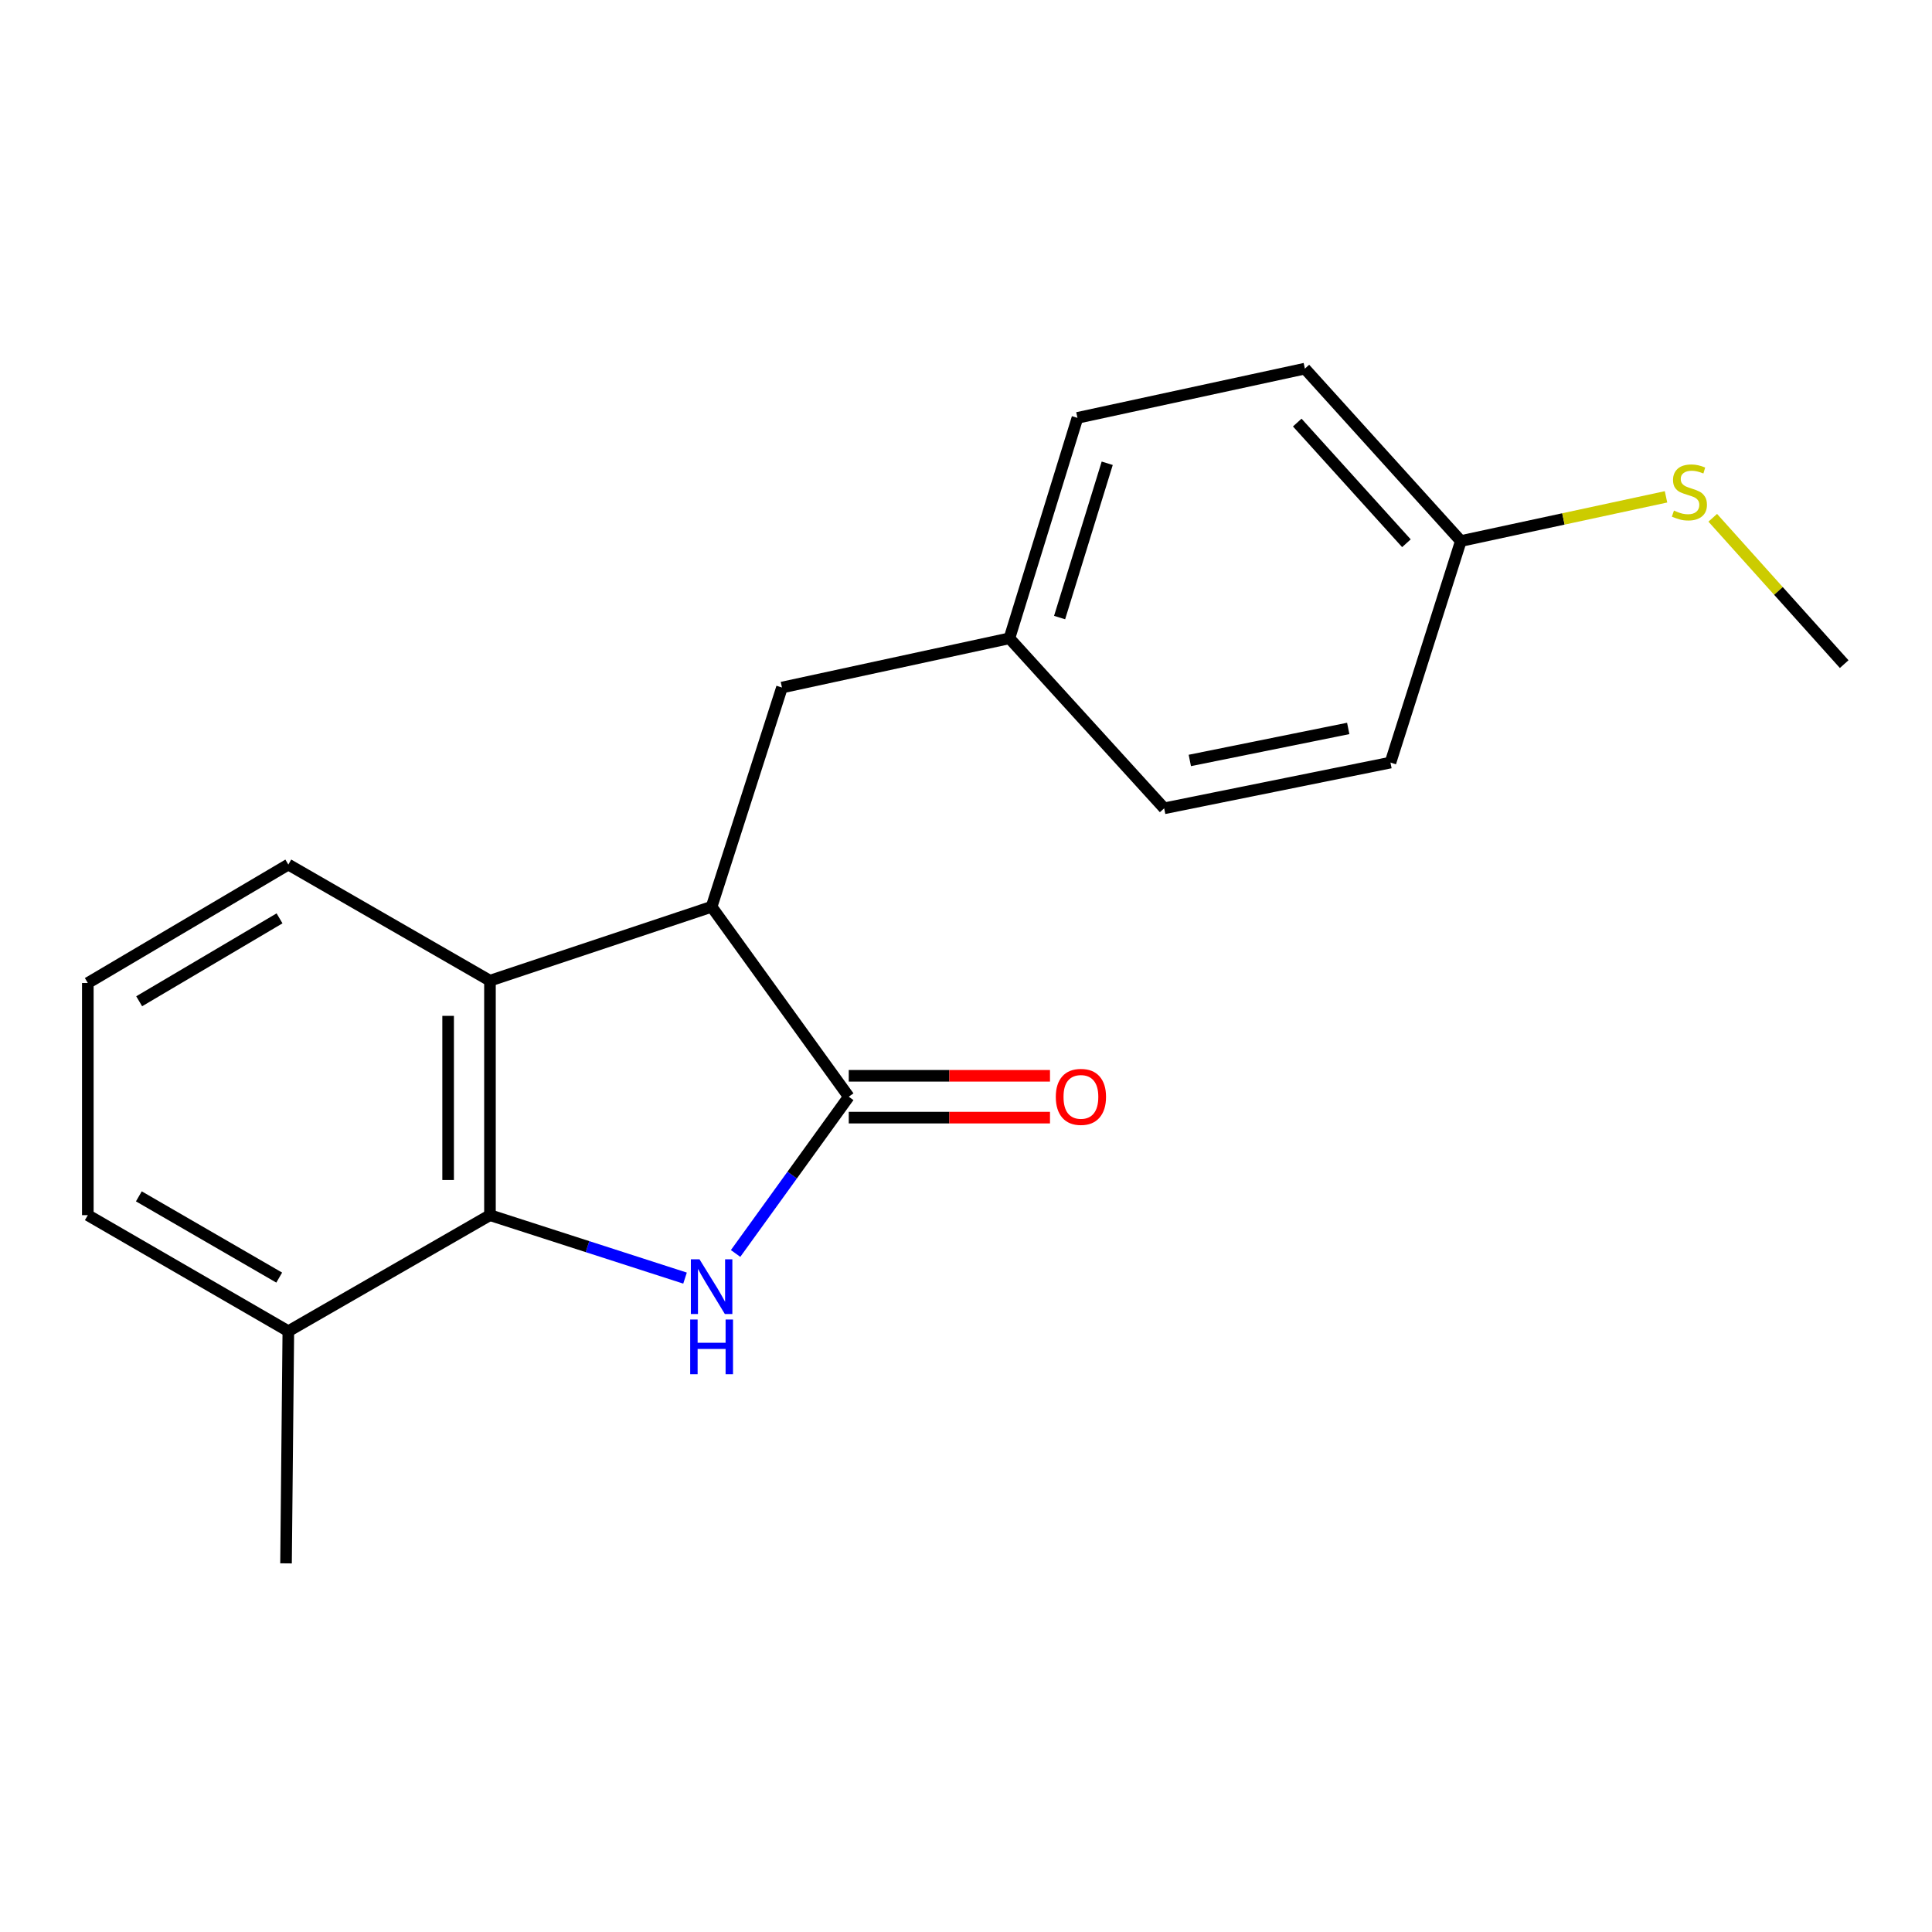 <?xml version='1.0' encoding='iso-8859-1'?>
<svg version='1.1' baseProfile='full'
              xmlns='http://www.w3.org/2000/svg'
                      xmlns:rdkit='http://www.rdkit.org/xml'
                      xmlns:xlink='http://www.w3.org/1999/xlink'
                  xml:space='preserve'
width='1000px' height='1000px' viewBox='0 0 1000 1000'>
<!-- END OF HEADER -->
<rect style='opacity:1.0;fill:#FFFFFF;stroke:none' width='1000' height='1000' x='0' y='0'> </rect>
<path class='bond-0' d='M 380.74,648.792 L 410.029,608.225' style='fill:none;fill-rule:evenodd;stroke:#0000FF;stroke-width:6px;stroke-linecap:butt;stroke-linejoin:miter;stroke-opacity:1' />
<path class='bond-0' d='M 410.029,608.225 L 439.319,567.659' style='fill:none;fill-rule:evenodd;stroke:#000000;stroke-width:6px;stroke-linecap:butt;stroke-linejoin:miter;stroke-opacity:1' />
<path class='bond-1' d='M 354.573,661.546 L 304.089,645.256' style='fill:none;fill-rule:evenodd;stroke:#0000FF;stroke-width:6px;stroke-linecap:butt;stroke-linejoin:miter;stroke-opacity:1' />
<path class='bond-1' d='M 304.089,645.256 L 253.605,628.966' style='fill:none;fill-rule:evenodd;stroke:#000000;stroke-width:6px;stroke-linecap:butt;stroke-linejoin:miter;stroke-opacity:1' />
<path class='bond-2' d='M 439.319,567.659 L 368.327,469.346' style='fill:none;fill-rule:evenodd;stroke:#000000;stroke-width:6px;stroke-linecap:butt;stroke-linejoin:miter;stroke-opacity:1' />
<path class='bond-4' d='M 439.319,578.486 L 491.396,578.486' style='fill:none;fill-rule:evenodd;stroke:#000000;stroke-width:6px;stroke-linecap:butt;stroke-linejoin:miter;stroke-opacity:1' />
<path class='bond-4' d='M 491.396,578.486 L 543.474,578.486' style='fill:none;fill-rule:evenodd;stroke:#FF0000;stroke-width:6px;stroke-linecap:butt;stroke-linejoin:miter;stroke-opacity:1' />
<path class='bond-4' d='M 439.319,556.832 L 491.396,556.832' style='fill:none;fill-rule:evenodd;stroke:#000000;stroke-width:6px;stroke-linecap:butt;stroke-linejoin:miter;stroke-opacity:1' />
<path class='bond-4' d='M 491.396,556.832 L 543.474,556.832' style='fill:none;fill-rule:evenodd;stroke:#FF0000;stroke-width:6px;stroke-linecap:butt;stroke-linejoin:miter;stroke-opacity:1' />
<path class='bond-3' d='M 253.605,628.966 L 253.605,507.603' style='fill:none;fill-rule:evenodd;stroke:#000000;stroke-width:6px;stroke-linecap:butt;stroke-linejoin:miter;stroke-opacity:1' />
<path class='bond-3' d='M 231.95,610.762 L 231.95,525.808' style='fill:none;fill-rule:evenodd;stroke:#000000;stroke-width:6px;stroke-linecap:butt;stroke-linejoin:miter;stroke-opacity:1' />
<path class='bond-6' d='M 253.605,628.966 L 149.241,689.034' style='fill:none;fill-rule:evenodd;stroke:#000000;stroke-width:6px;stroke-linecap:butt;stroke-linejoin:miter;stroke-opacity:1' />
<path class='bond-5' d='M 368.327,469.346 L 404.743,355.864' style='fill:none;fill-rule:evenodd;stroke:#000000;stroke-width:6px;stroke-linecap:butt;stroke-linejoin:miter;stroke-opacity:1' />
<path class='bond-19' d='M 368.327,469.346 L 253.605,507.603' style='fill:none;fill-rule:evenodd;stroke:#000000;stroke-width:6px;stroke-linecap:butt;stroke-linejoin:miter;stroke-opacity:1' />
<path class='bond-10' d='M 253.605,507.603 L 149.241,447.499' style='fill:none;fill-rule:evenodd;stroke:#000000;stroke-width:6px;stroke-linecap:butt;stroke-linejoin:miter;stroke-opacity:1' />
<path class='bond-7' d='M 404.743,355.864 L 522.473,330.383' style='fill:none;fill-rule:evenodd;stroke:#000000;stroke-width:6px;stroke-linecap:butt;stroke-linejoin:miter;stroke-opacity:1' />
<path class='bond-16' d='M 149.241,689.034 L 45.455,628.966' style='fill:none;fill-rule:evenodd;stroke:#000000;stroke-width:6px;stroke-linecap:butt;stroke-linejoin:miter;stroke-opacity:1' />
<path class='bond-16' d='M 144.52,661.282 L 71.87,619.234' style='fill:none;fill-rule:evenodd;stroke:#000000;stroke-width:6px;stroke-linecap:butt;stroke-linejoin:miter;stroke-opacity:1' />
<path class='bond-17' d='M 149.241,689.034 L 148.05,809.194' style='fill:none;fill-rule:evenodd;stroke:#000000;stroke-width:6px;stroke-linecap:butt;stroke-linejoin:miter;stroke-opacity:1' />
<path class='bond-11' d='M 522.473,330.383 L 602.571,418.386' style='fill:none;fill-rule:evenodd;stroke:#000000;stroke-width:6px;stroke-linecap:butt;stroke-linejoin:miter;stroke-opacity:1' />
<path class='bond-12' d='M 522.473,330.383 L 557.686,216.287' style='fill:none;fill-rule:evenodd;stroke:#000000;stroke-width:6px;stroke-linecap:butt;stroke-linejoin:miter;stroke-opacity:1' />
<path class='bond-12' d='M 548.447,319.655 L 573.096,239.787' style='fill:none;fill-rule:evenodd;stroke:#000000;stroke-width:6px;stroke-linecap:butt;stroke-linejoin:miter;stroke-opacity:1' />
<path class='bond-8' d='M 756.128,280.036 L 675.404,190.806' style='fill:none;fill-rule:evenodd;stroke:#000000;stroke-width:6px;stroke-linecap:butt;stroke-linejoin:miter;stroke-opacity:1' />
<path class='bond-8' d='M 727.961,281.179 L 671.454,218.718' style='fill:none;fill-rule:evenodd;stroke:#000000;stroke-width:6px;stroke-linecap:butt;stroke-linejoin:miter;stroke-opacity:1' />
<path class='bond-9' d='M 756.128,280.036 L 809.229,268.599' style='fill:none;fill-rule:evenodd;stroke:#000000;stroke-width:6px;stroke-linecap:butt;stroke-linejoin:miter;stroke-opacity:1' />
<path class='bond-9' d='M 809.229,268.599 L 862.329,257.163' style='fill:none;fill-rule:evenodd;stroke:#CCCC00;stroke-width:6px;stroke-linecap:butt;stroke-linejoin:miter;stroke-opacity:1' />
<path class='bond-21' d='M 756.128,280.036 L 719.7,394.71' style='fill:none;fill-rule:evenodd;stroke:#000000;stroke-width:6px;stroke-linecap:butt;stroke-linejoin:miter;stroke-opacity:1' />
<path class='bond-18' d='M 886.512,268.002 L 920.529,305.875' style='fill:none;fill-rule:evenodd;stroke:#CCCC00;stroke-width:6px;stroke-linecap:butt;stroke-linejoin:miter;stroke-opacity:1' />
<path class='bond-18' d='M 920.529,305.875 L 954.545,343.749' style='fill:none;fill-rule:evenodd;stroke:#000000;stroke-width:6px;stroke-linecap:butt;stroke-linejoin:miter;stroke-opacity:1' />
<path class='bond-20' d='M 149.241,447.499 L 45.455,508.806' style='fill:none;fill-rule:evenodd;stroke:#000000;stroke-width:6px;stroke-linecap:butt;stroke-linejoin:miter;stroke-opacity:1' />
<path class='bond-20' d='M 144.687,475.34 L 72.036,518.255' style='fill:none;fill-rule:evenodd;stroke:#000000;stroke-width:6px;stroke-linecap:butt;stroke-linejoin:miter;stroke-opacity:1' />
<path class='bond-14' d='M 602.571,418.386 L 719.7,394.71' style='fill:none;fill-rule:evenodd;stroke:#000000;stroke-width:6px;stroke-linecap:butt;stroke-linejoin:miter;stroke-opacity:1' />
<path class='bond-14' d='M 615.85,393.609 L 697.84,377.036' style='fill:none;fill-rule:evenodd;stroke:#000000;stroke-width:6px;stroke-linecap:butt;stroke-linejoin:miter;stroke-opacity:1' />
<path class='bond-13' d='M 557.686,216.287 L 675.404,190.806' style='fill:none;fill-rule:evenodd;stroke:#000000;stroke-width:6px;stroke-linecap:butt;stroke-linejoin:miter;stroke-opacity:1' />
<path class='bond-15' d='M 45.455,508.806 L 45.455,628.966' style='fill:none;fill-rule:evenodd;stroke:#000000;stroke-width:6px;stroke-linecap:butt;stroke-linejoin:miter;stroke-opacity:1' />
<path  class='atom-0' d='M 362.067 651.824
L 371.347 666.824
Q 372.267 668.304, 373.747 670.984
Q 375.227 673.664, 375.307 673.824
L 375.307 651.824
L 379.067 651.824
L 379.067 680.144
L 375.187 680.144
L 365.227 663.744
Q 364.067 661.824, 362.827 659.624
Q 361.627 657.424, 361.267 656.744
L 361.267 680.144
L 357.587 680.144
L 357.587 651.824
L 362.067 651.824
' fill='#0000FF'/>
<path  class='atom-0' d='M 357.247 682.976
L 361.087 682.976
L 361.087 695.016
L 375.567 695.016
L 375.567 682.976
L 379.407 682.976
L 379.407 711.296
L 375.567 711.296
L 375.567 698.216
L 361.087 698.216
L 361.087 711.296
L 357.247 711.296
L 357.247 682.976
' fill='#0000FF'/>
<path  class='atom-5' d='M 546.478 567.739
Q 546.478 560.939, 549.838 557.139
Q 553.198 553.339, 559.478 553.339
Q 565.758 553.339, 569.118 557.139
Q 572.478 560.939, 572.478 567.739
Q 572.478 574.619, 569.078 578.539
Q 565.678 582.419, 559.478 582.419
Q 553.238 582.419, 549.838 578.539
Q 546.478 574.659, 546.478 567.739
M 559.478 579.219
Q 563.798 579.219, 566.118 576.339
Q 568.478 573.419, 568.478 567.739
Q 568.478 562.179, 566.118 559.379
Q 563.798 556.539, 559.478 556.539
Q 555.158 556.539, 552.798 559.339
Q 550.478 562.139, 550.478 567.739
Q 550.478 573.459, 552.798 576.339
Q 555.158 579.219, 559.478 579.219
' fill='#FF0000'/>
<path  class='atom-10' d='M 866.435 264.275
Q 866.755 264.395, 868.075 264.955
Q 869.395 265.515, 870.835 265.875
Q 872.315 266.195, 873.755 266.195
Q 876.435 266.195, 877.995 264.915
Q 879.555 263.595, 879.555 261.315
Q 879.555 259.755, 878.755 258.795
Q 877.995 257.835, 876.795 257.315
Q 875.595 256.795, 873.595 256.195
Q 871.075 255.435, 869.555 254.715
Q 868.075 253.995, 866.995 252.475
Q 865.955 250.955, 865.955 248.395
Q 865.955 244.835, 868.355 242.635
Q 870.795 240.435, 875.595 240.435
Q 878.875 240.435, 882.595 241.995
L 881.675 245.075
Q 878.275 243.675, 875.715 243.675
Q 872.955 243.675, 871.435 244.835
Q 869.915 245.955, 869.955 247.915
Q 869.955 249.435, 870.715 250.355
Q 871.515 251.275, 872.635 251.795
Q 873.795 252.315, 875.715 252.915
Q 878.275 253.715, 879.795 254.515
Q 881.315 255.315, 882.395 256.955
Q 883.515 258.555, 883.515 261.315
Q 883.515 265.235, 880.875 267.355
Q 878.275 269.435, 873.915 269.435
Q 871.395 269.435, 869.475 268.875
Q 867.595 268.355, 865.355 267.435
L 866.435 264.275
' fill='#CCCC00'/>
</svg>

